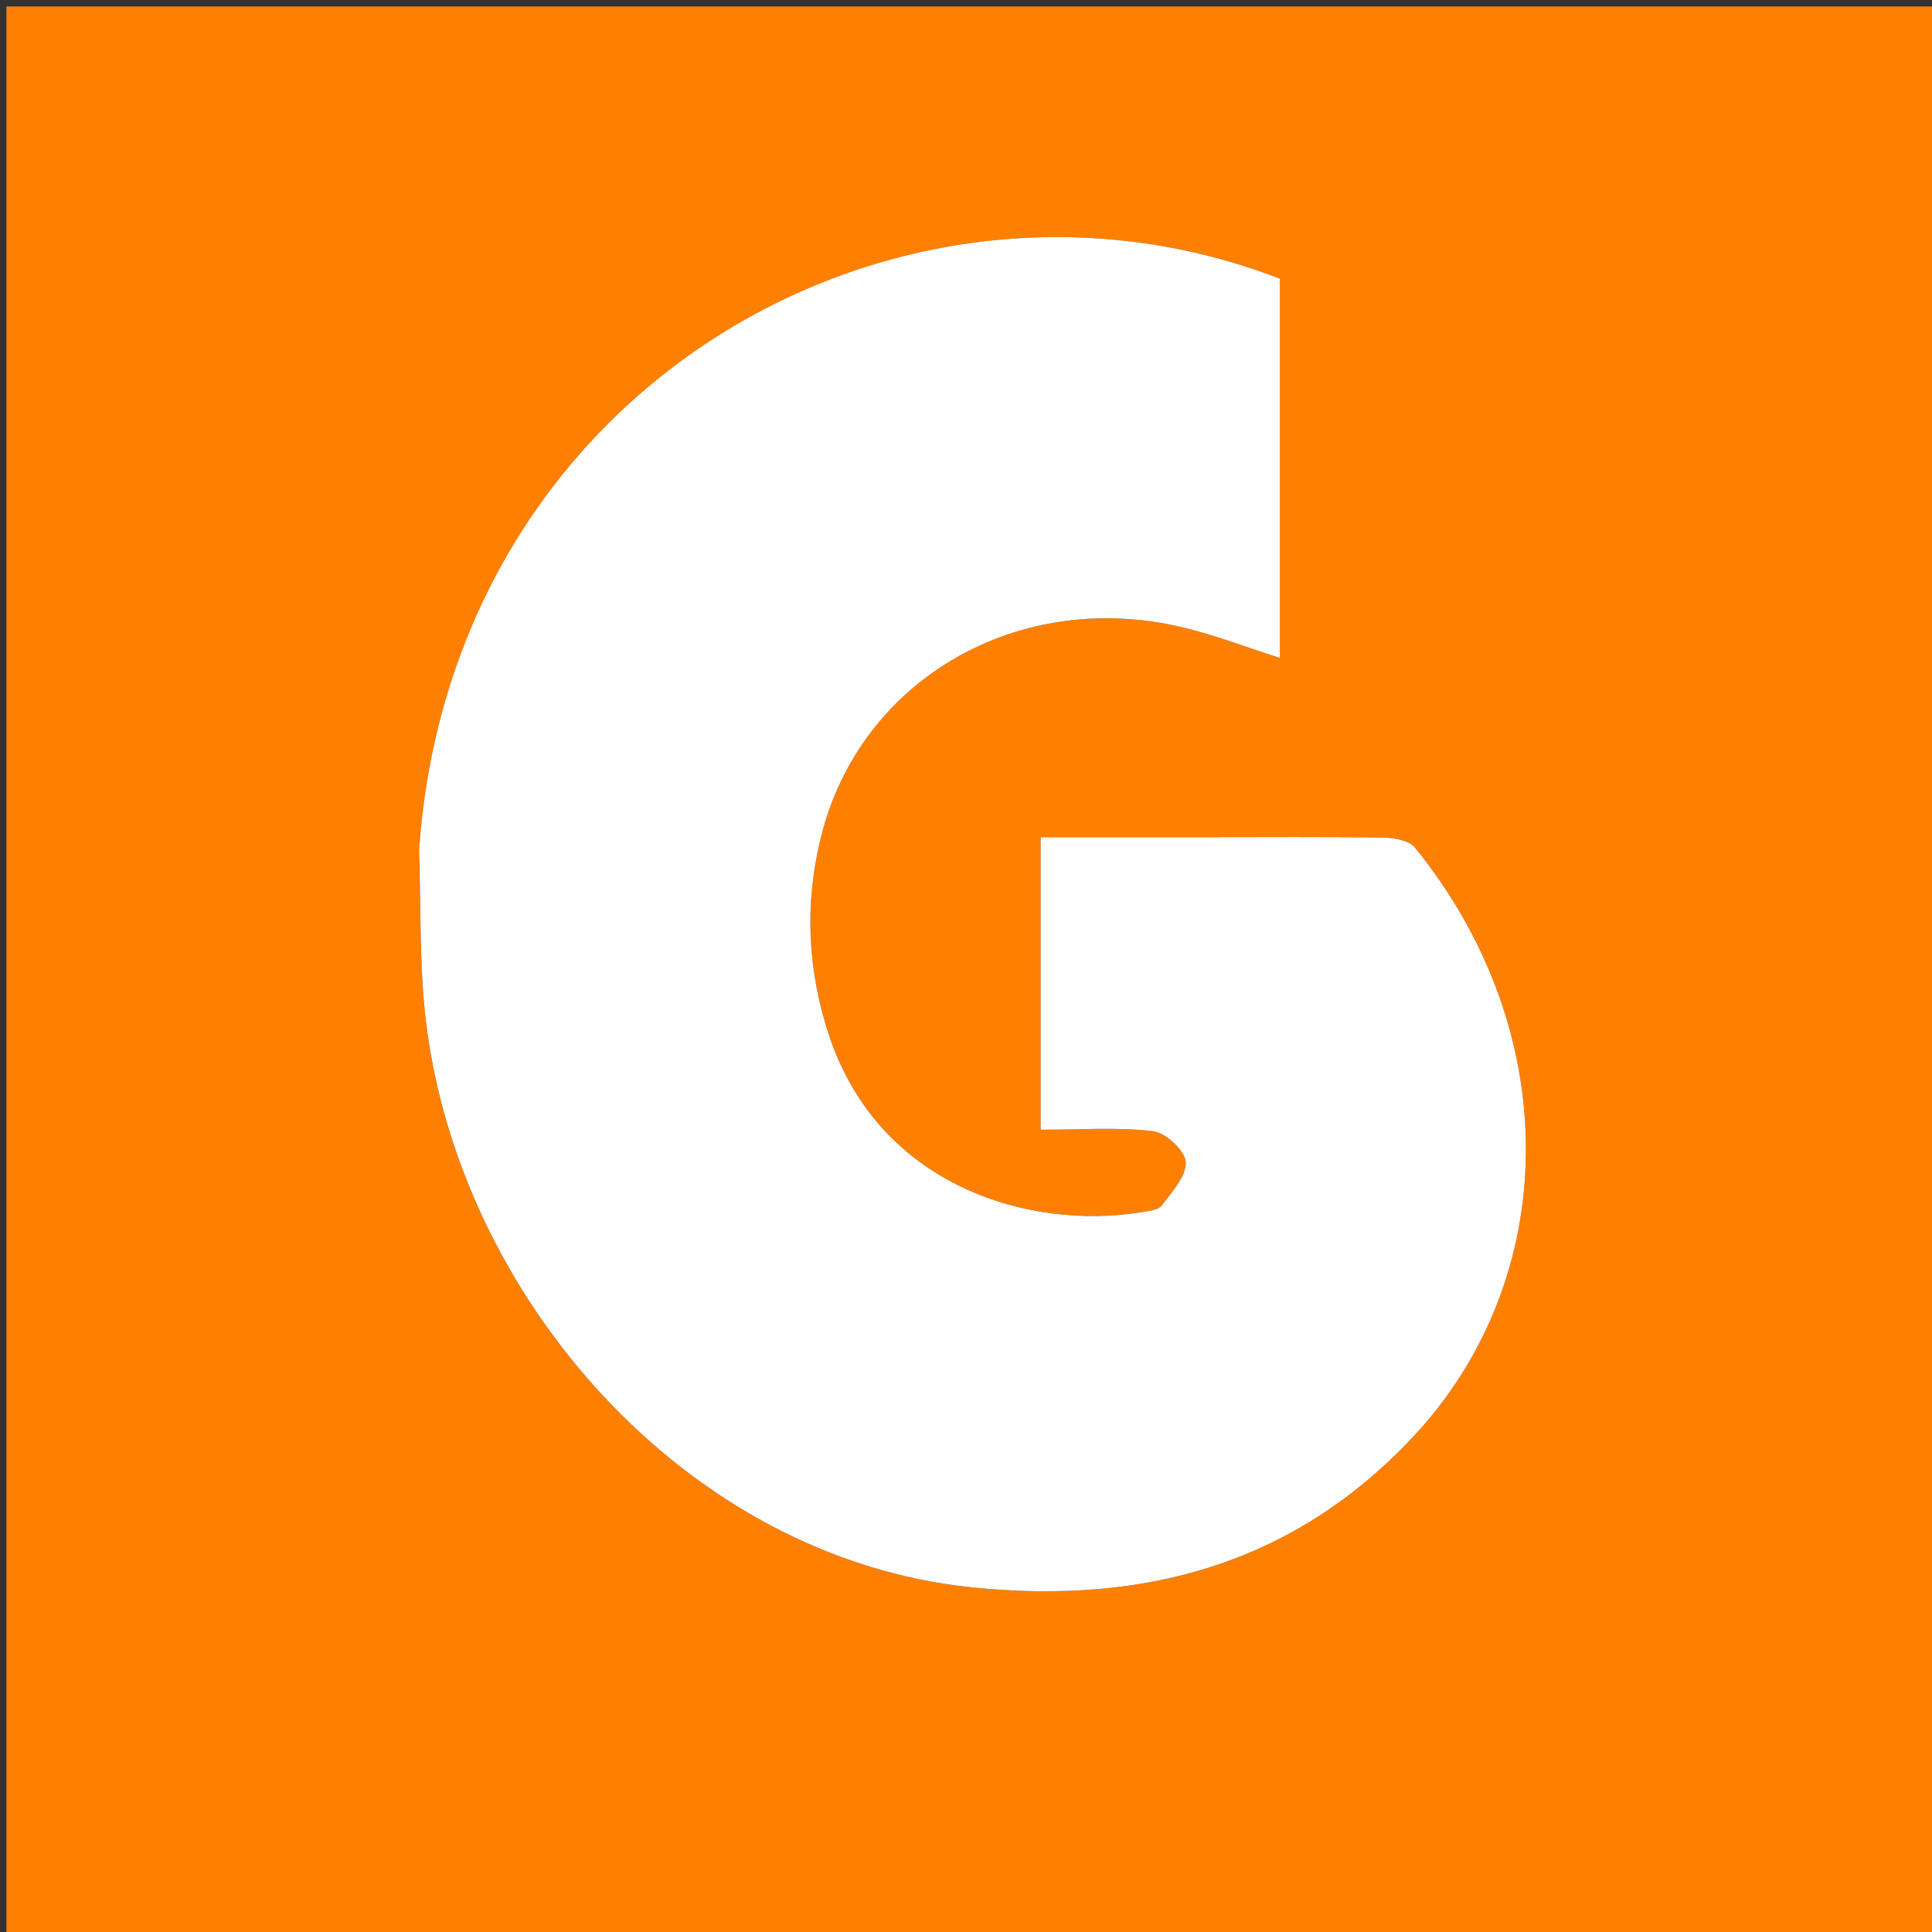 <svg version="1.1" id="Layer_1" xmlns="http://www.w3.org/2000/svg" xmlns:xlink="http://www.w3.org/1999/xlink" x="0px" y="0px"
	 width="100%" viewBox="0 0 300 300" enable-background="new 0 0 300 300" xml:space="preserve">
<rect x="0" y="0" width="300" height="300" fill="#333333" stroke="none"/>
<path fill="#FF7F00" opacity="1" stroke="none" 
	d="
M192,301 
	C128,301 64.5,301 1,301 
	C1,201 1,101 1,1 
	C101,1 201,1 301,1 
	C301,101 301,201 301,301 
	C264.833,301 228.667,301 192,301 
M65.054,132.68 
	C65.383,141.321 65.113,150.035 66.141,158.593 
	C71.28,201.376 106.437,241.914 150.912,246.483 
	C177.399,249.204 200.83,243.027 219.516,223.007 
	C242.328,198.567 243.095,160.456 219.73,131.633 
	C218.828,130.521 216.564,130.095 214.924,130.069 
	C205.762,129.923 196.597,129.999 187.433,129.999 
	C178.976,129.999 170.518,129.999 161.592,129.999 
	C161.592,137.787 161.592,145.076 161.592,152.365 
	C161.592,159.797 161.592,167.229 161.592,175.423 
	C167.837,175.423 173.511,174.996 179.057,175.653 
	C181.02,175.885 184.041,178.697 184.119,180.441 
	C184.218,182.652 181.973,185.099 180.395,187.184 
	C179.83,187.931 178.289,188.056 177.157,188.24 
	C159.966,191.032 136.69,184.284 128.827,161.039 
	C125.38,150.851 124.894,140.437 127.465,130.023 
	C133.521,105.489 158.18,91.247 183.819,97.456 
	C188.785,98.658 193.591,100.52 198.737,102.162 
	C198.737,82.428 198.737,62.848 198.737,43.276 
	C139.871,20.507 69.976,59.782 65.054,132.68 
z"/>
<path fill="#FFFEFE" opacity="1" stroke="none" 
	d="
M65.069,132.203 
	C69.976,59.782 139.871,20.507 198.737,43.276 
	C198.737,62.848 198.737,82.428 198.737,102.162 
	C193.591,100.52 188.785,98.658 183.819,97.456 
	C158.18,91.247 133.521,105.489 127.465,130.023 
	C124.894,140.437 125.38,150.851 128.827,161.039 
	C136.69,184.284 159.966,191.032 177.157,188.24 
	C178.289,188.056 179.83,187.931 180.395,187.184 
	C181.973,185.099 184.218,182.652 184.119,180.441 
	C184.041,178.697 181.02,175.885 179.057,175.653 
	C173.511,174.996 167.837,175.423 161.592,175.423 
	C161.592,167.229 161.592,159.797 161.592,152.365 
	C161.592,145.076 161.592,137.787 161.592,129.999 
	C170.518,129.999 178.976,129.999 187.433,129.999 
	C196.597,129.999 205.762,129.923 214.924,130.069 
	C216.564,130.095 218.828,130.521 219.73,131.633 
	C243.095,160.456 242.328,198.567 219.516,223.007 
	C200.83,243.027 177.399,249.204 150.912,246.483 
	C106.437,241.914 71.28,201.376 66.141,158.593 
	C65.113,150.035 65.383,141.321 65.069,132.203 
z"/>
</svg>